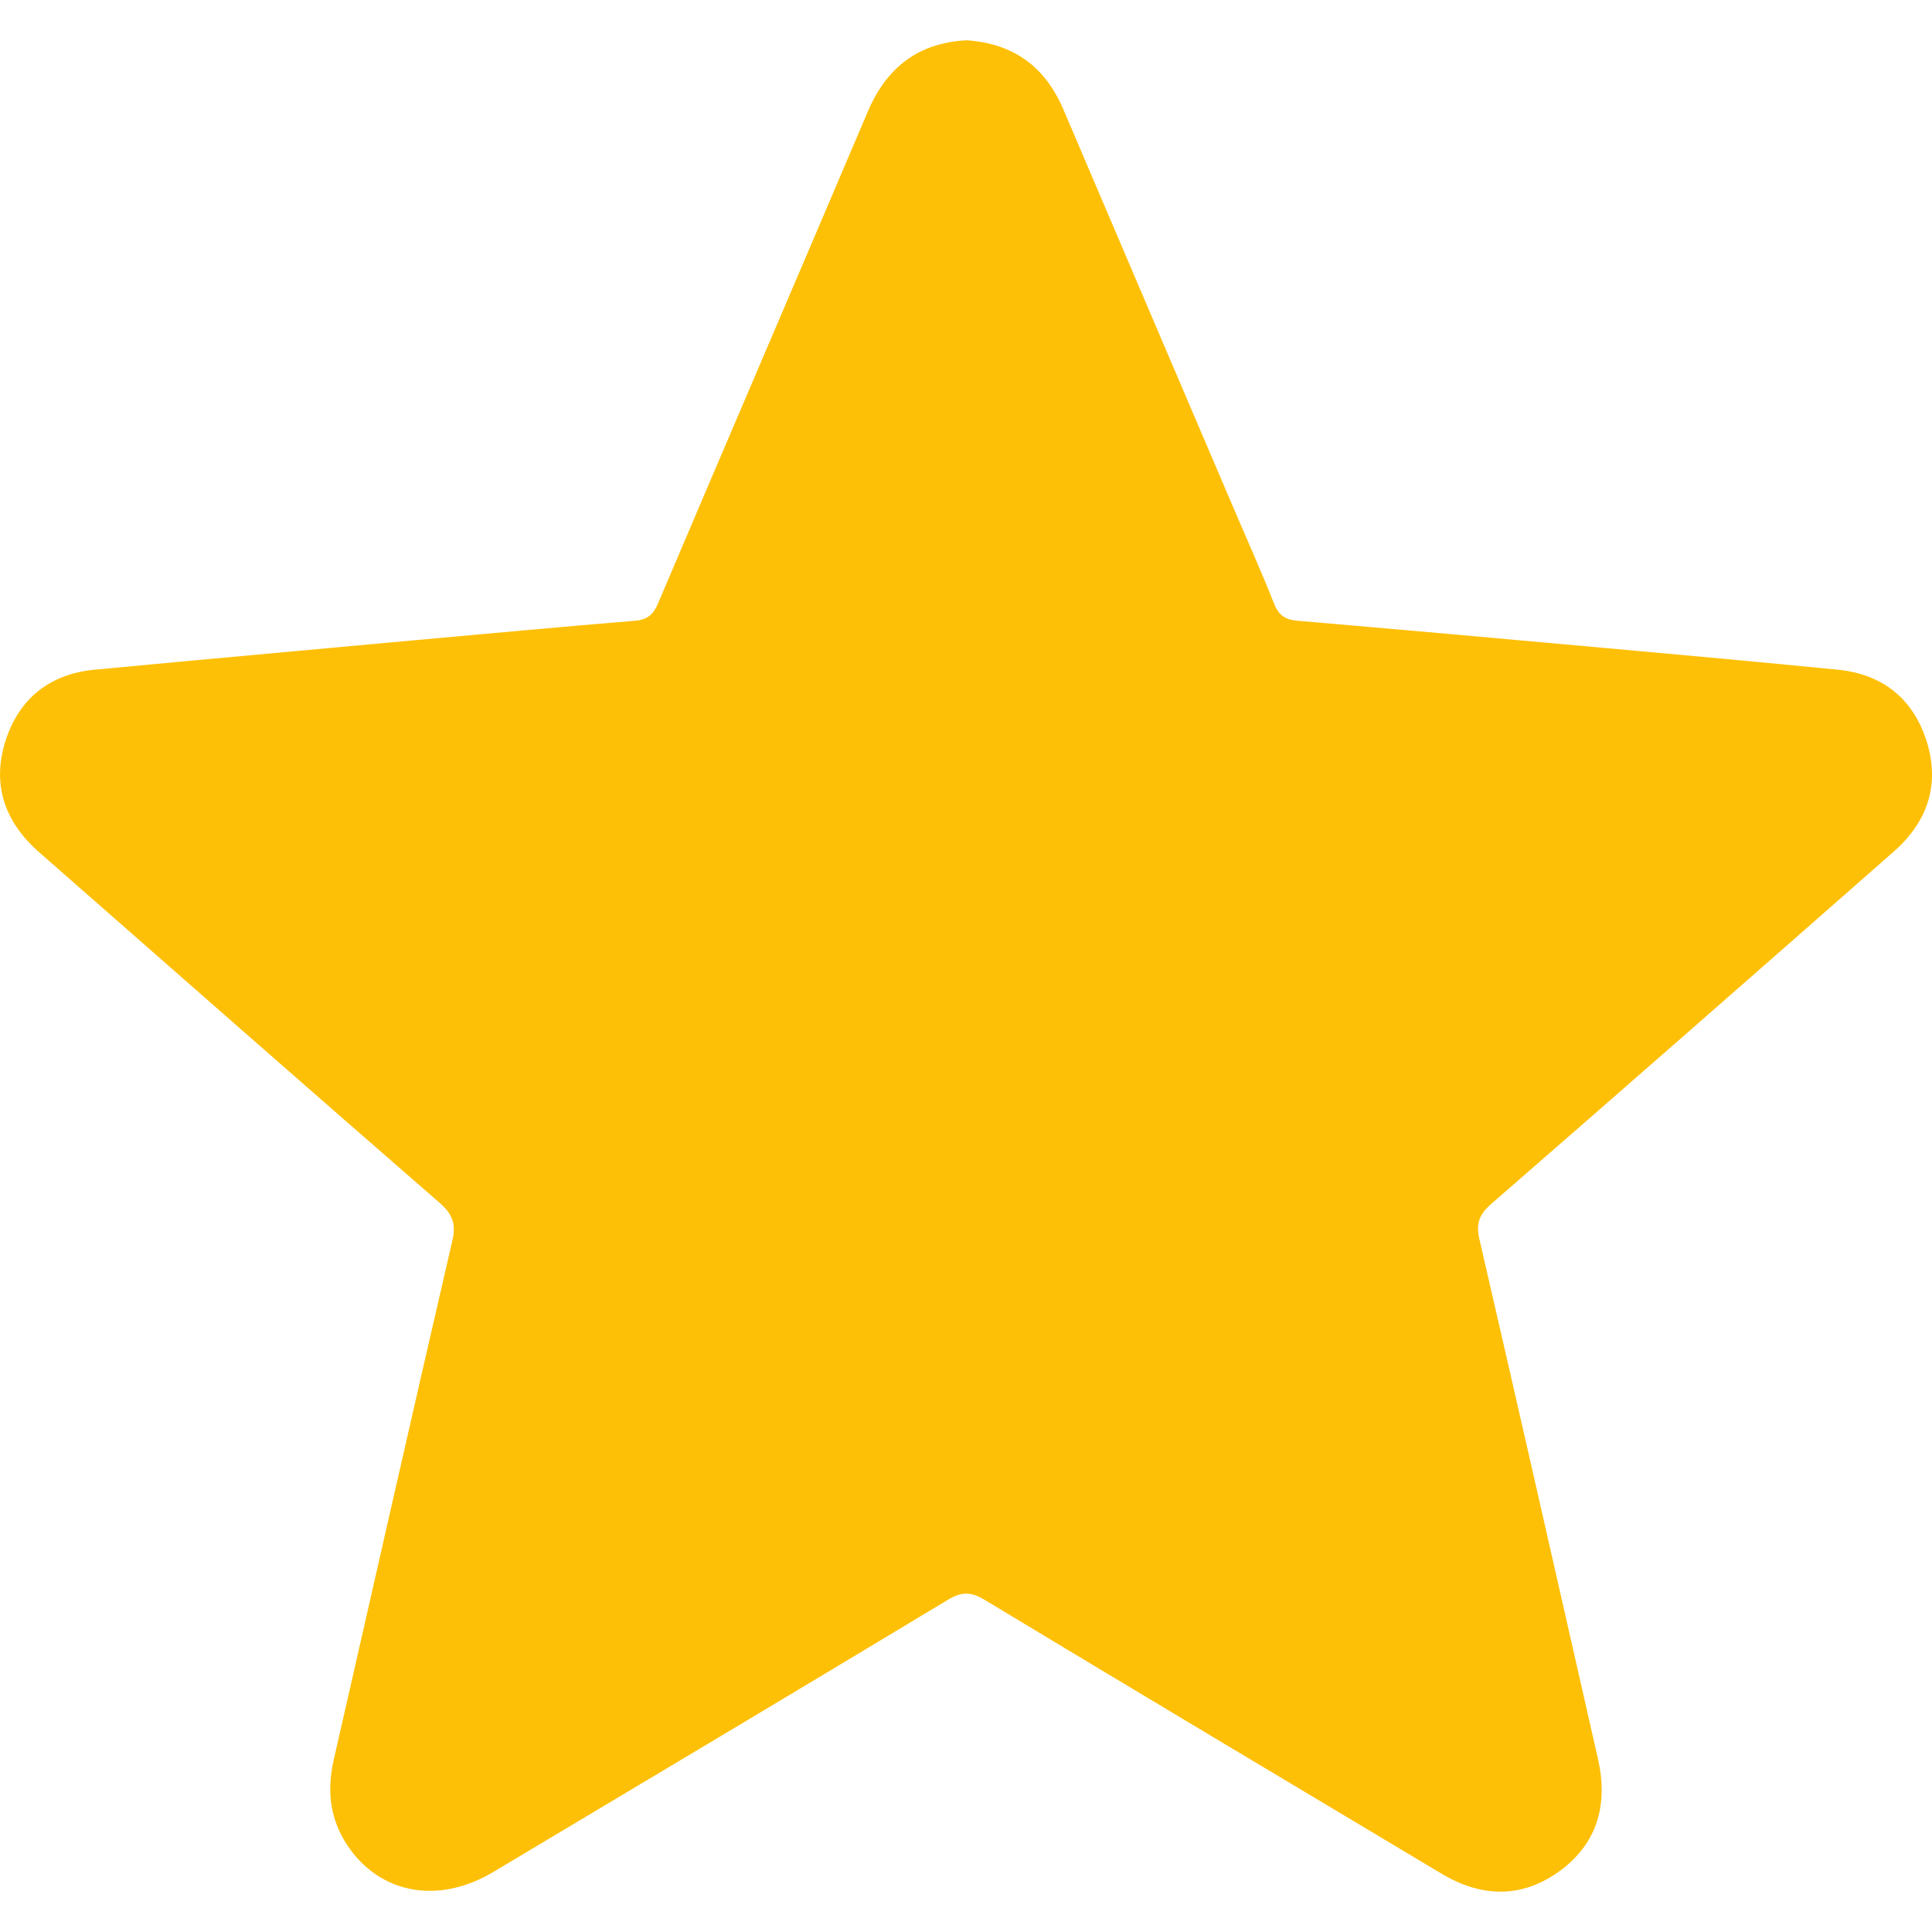<svg width="14" height="14" viewBox="0 0 14 14" fill="none" xmlns="http://www.w3.org/2000/svg">
<path d="M7.005 0.292C7.346 0.315 7.575 0.485 7.707 0.796C8.117 1.758 8.528 2.72 8.939 3.682C9.037 3.912 9.14 4.14 9.232 4.373C9.265 4.458 9.313 4.49 9.4 4.498C10.149 4.562 10.897 4.629 11.646 4.697C12.204 4.747 12.762 4.798 13.318 4.853C13.641 4.885 13.862 5.062 13.96 5.368C14.06 5.68 13.97 5.953 13.725 6.169C12.754 7.023 11.781 7.876 10.805 8.725C10.718 8.801 10.695 8.867 10.72 8.978C11.01 10.233 11.294 11.488 11.579 12.743C11.654 13.071 11.579 13.354 11.305 13.556C11.03 13.758 10.737 13.751 10.447 13.578C9.342 12.917 8.235 12.257 7.133 11.592C7.033 11.532 6.965 11.534 6.865 11.595C5.77 12.255 4.672 12.91 3.573 13.566C3.194 13.792 2.788 13.732 2.547 13.414C2.396 13.215 2.363 12.993 2.418 12.754C2.704 11.499 2.988 10.243 3.278 8.99C3.307 8.864 3.276 8.795 3.183 8.714C2.214 7.871 1.249 7.023 0.284 6.176C0.034 5.957 -0.062 5.684 0.041 5.365C0.14 5.06 0.362 4.884 0.684 4.853C1.455 4.78 2.226 4.711 2.997 4.64C3.532 4.592 4.067 4.542 4.603 4.498C4.693 4.49 4.735 4.453 4.769 4.371C5.274 3.182 5.784 1.996 6.289 0.807C6.426 0.486 6.658 0.309 7.006 0.292L7.005 0.292Z" fill="#FEC007"/>
</svg>

